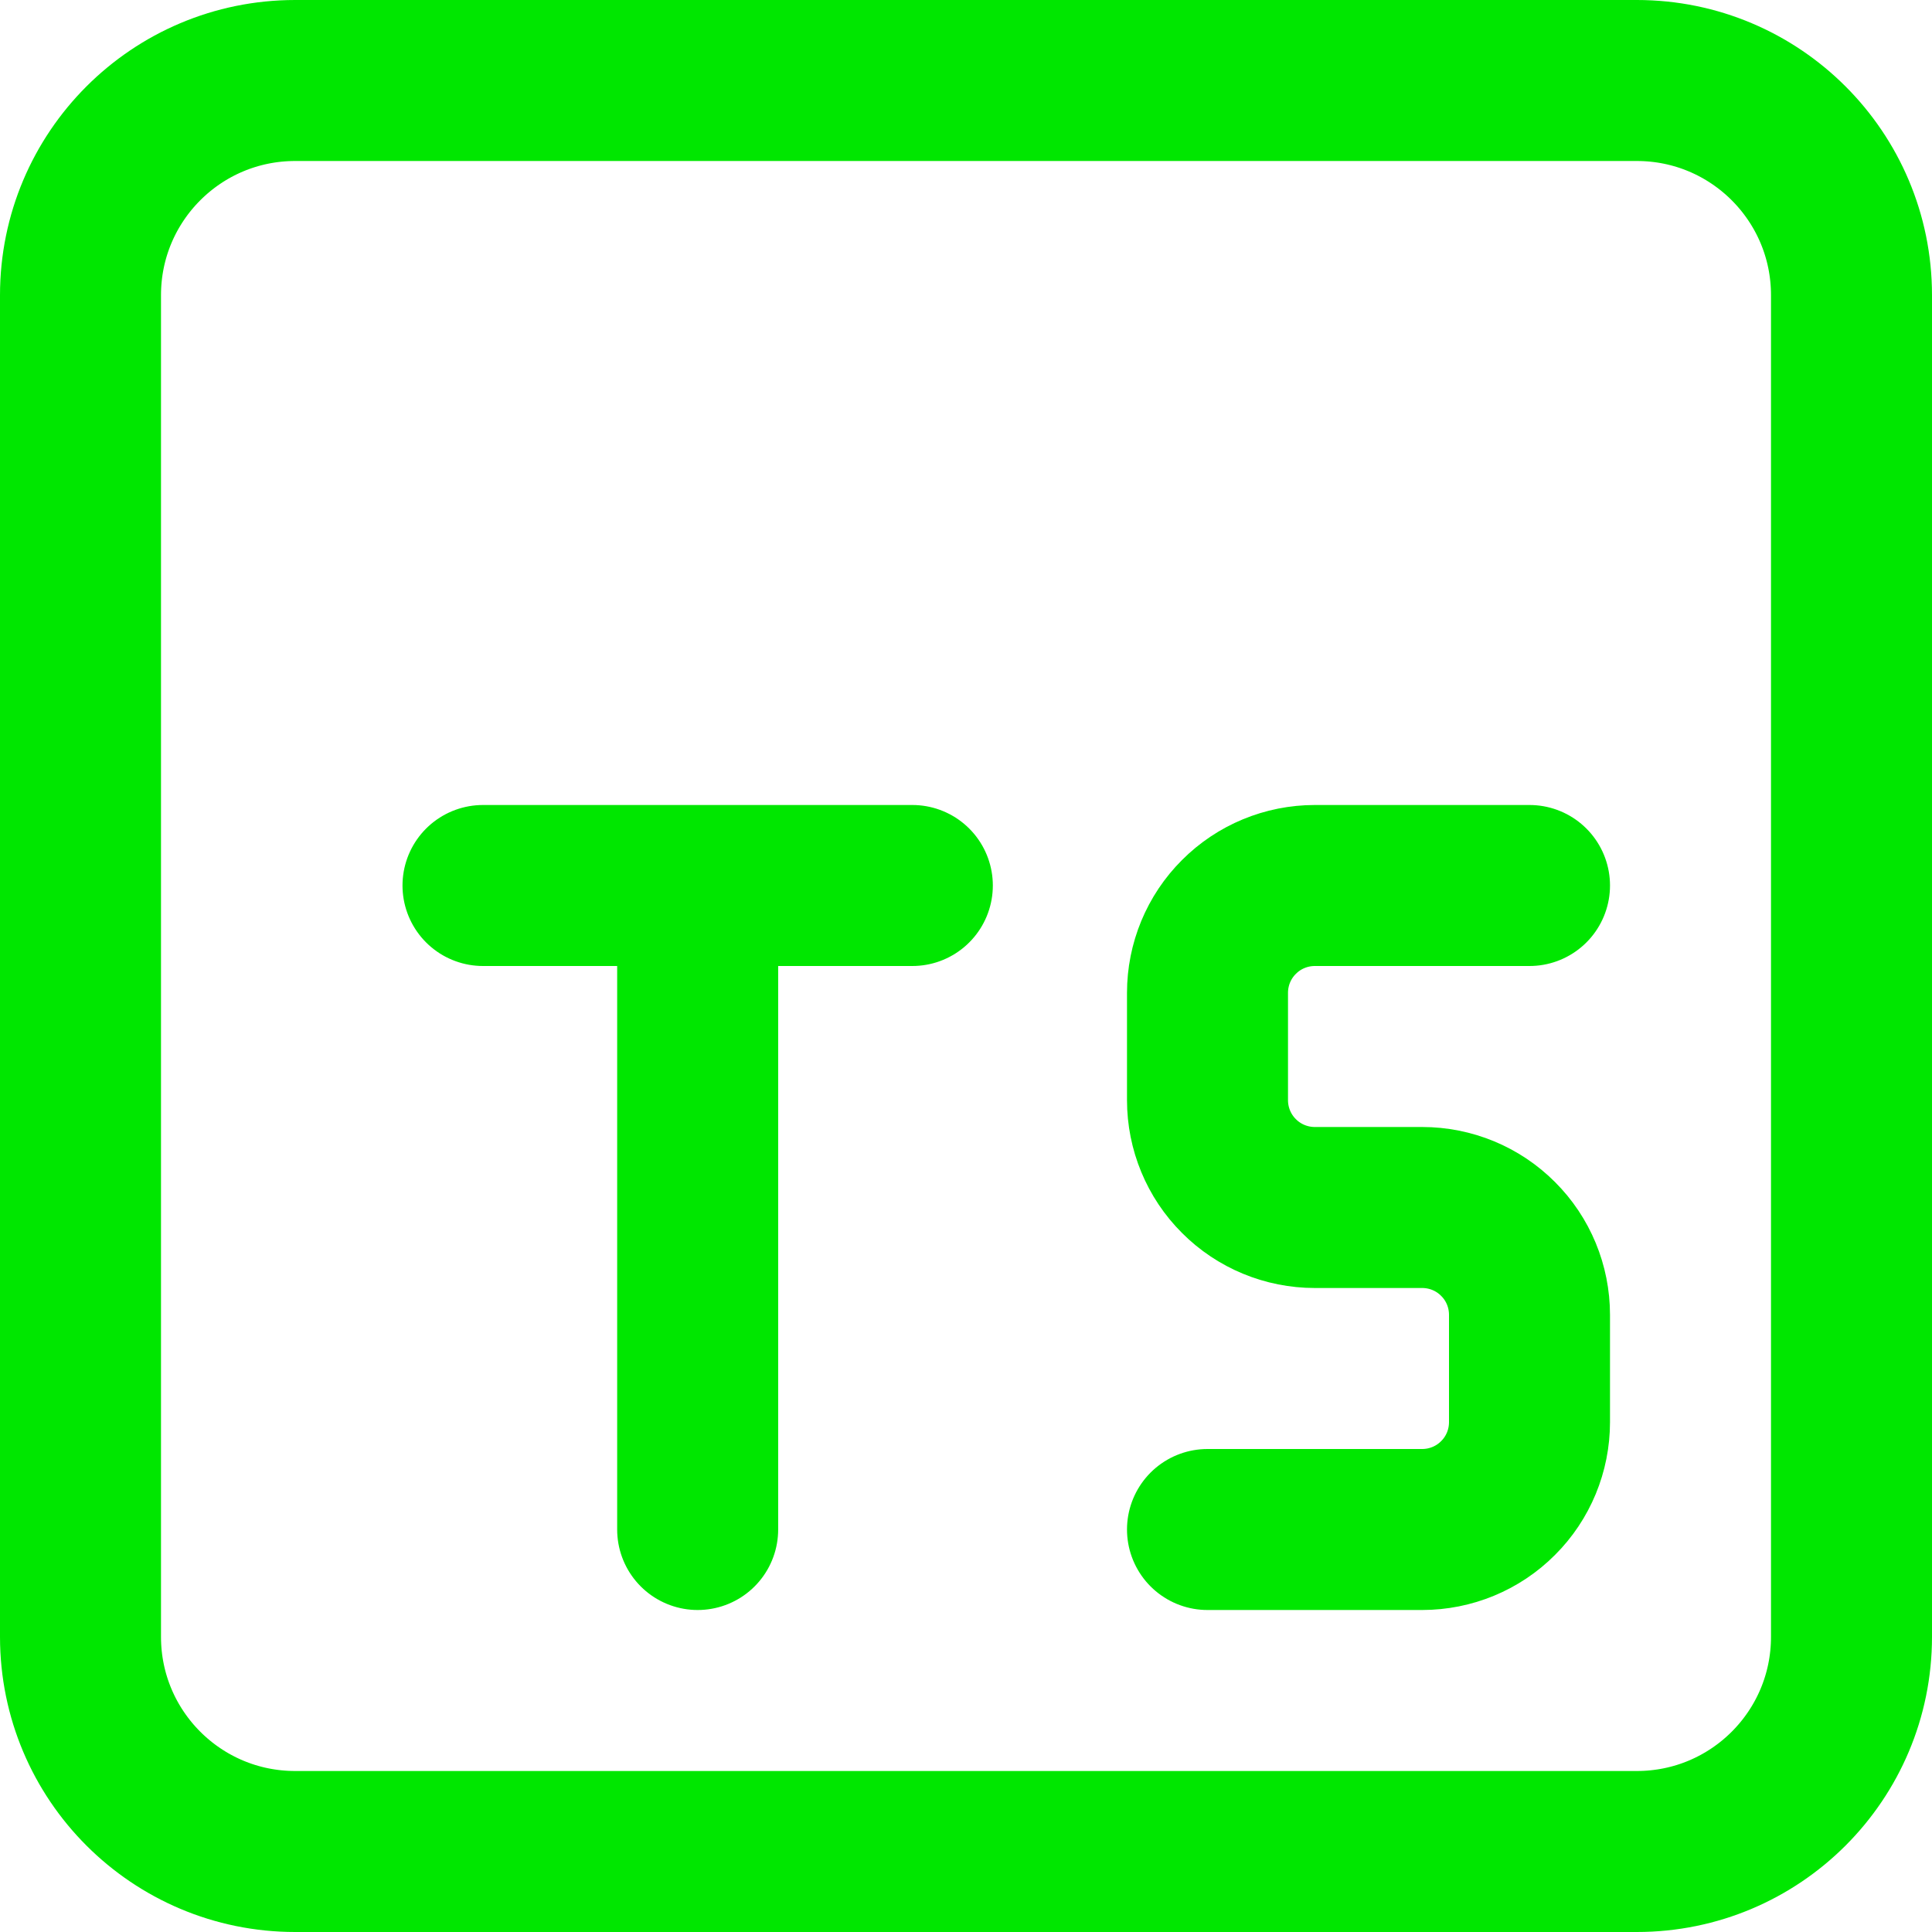 <svg width="18" height="18" viewBox="0 0 18 18" fill="none" xmlns="http://www.w3.org/2000/svg">
<path d="M15.25 0.75H2.75C1.645 0.75 0.75 1.645 0.75 2.75V15.25C0.75 16.355 1.645 17.25 2.75 17.25H15.25C16.355 17.25 17.25 16.355 17.25 15.25V2.75C17.25 1.645 16.355 0.75 15.25 0.75Z" stroke="#00E700" stroke-width="1.5" stroke-linecap="round" stroke-linejoin="round"/>
<path d="M14.25 8.25H12.25C11.985 8.25 11.73 8.355 11.543 8.543C11.355 8.73 11.25 8.985 11.25 9.25V10.25C11.25 10.515 11.355 10.77 11.543 10.957C11.73 11.145 11.985 11.25 12.25 11.25H13.25C13.515 11.25 13.77 11.355 13.957 11.543C14.145 11.73 14.25 11.985 14.25 12.25V13.25C14.25 13.515 14.145 13.77 13.957 13.957C13.77 14.145 13.515 14.25 13.25 14.25H11.25M6.5 8.25V14.25M4.5 8.25H8.5" stroke="#00E700" stroke-width="1.5" stroke-linecap="round" stroke-linejoin="round"/>
</svg>
